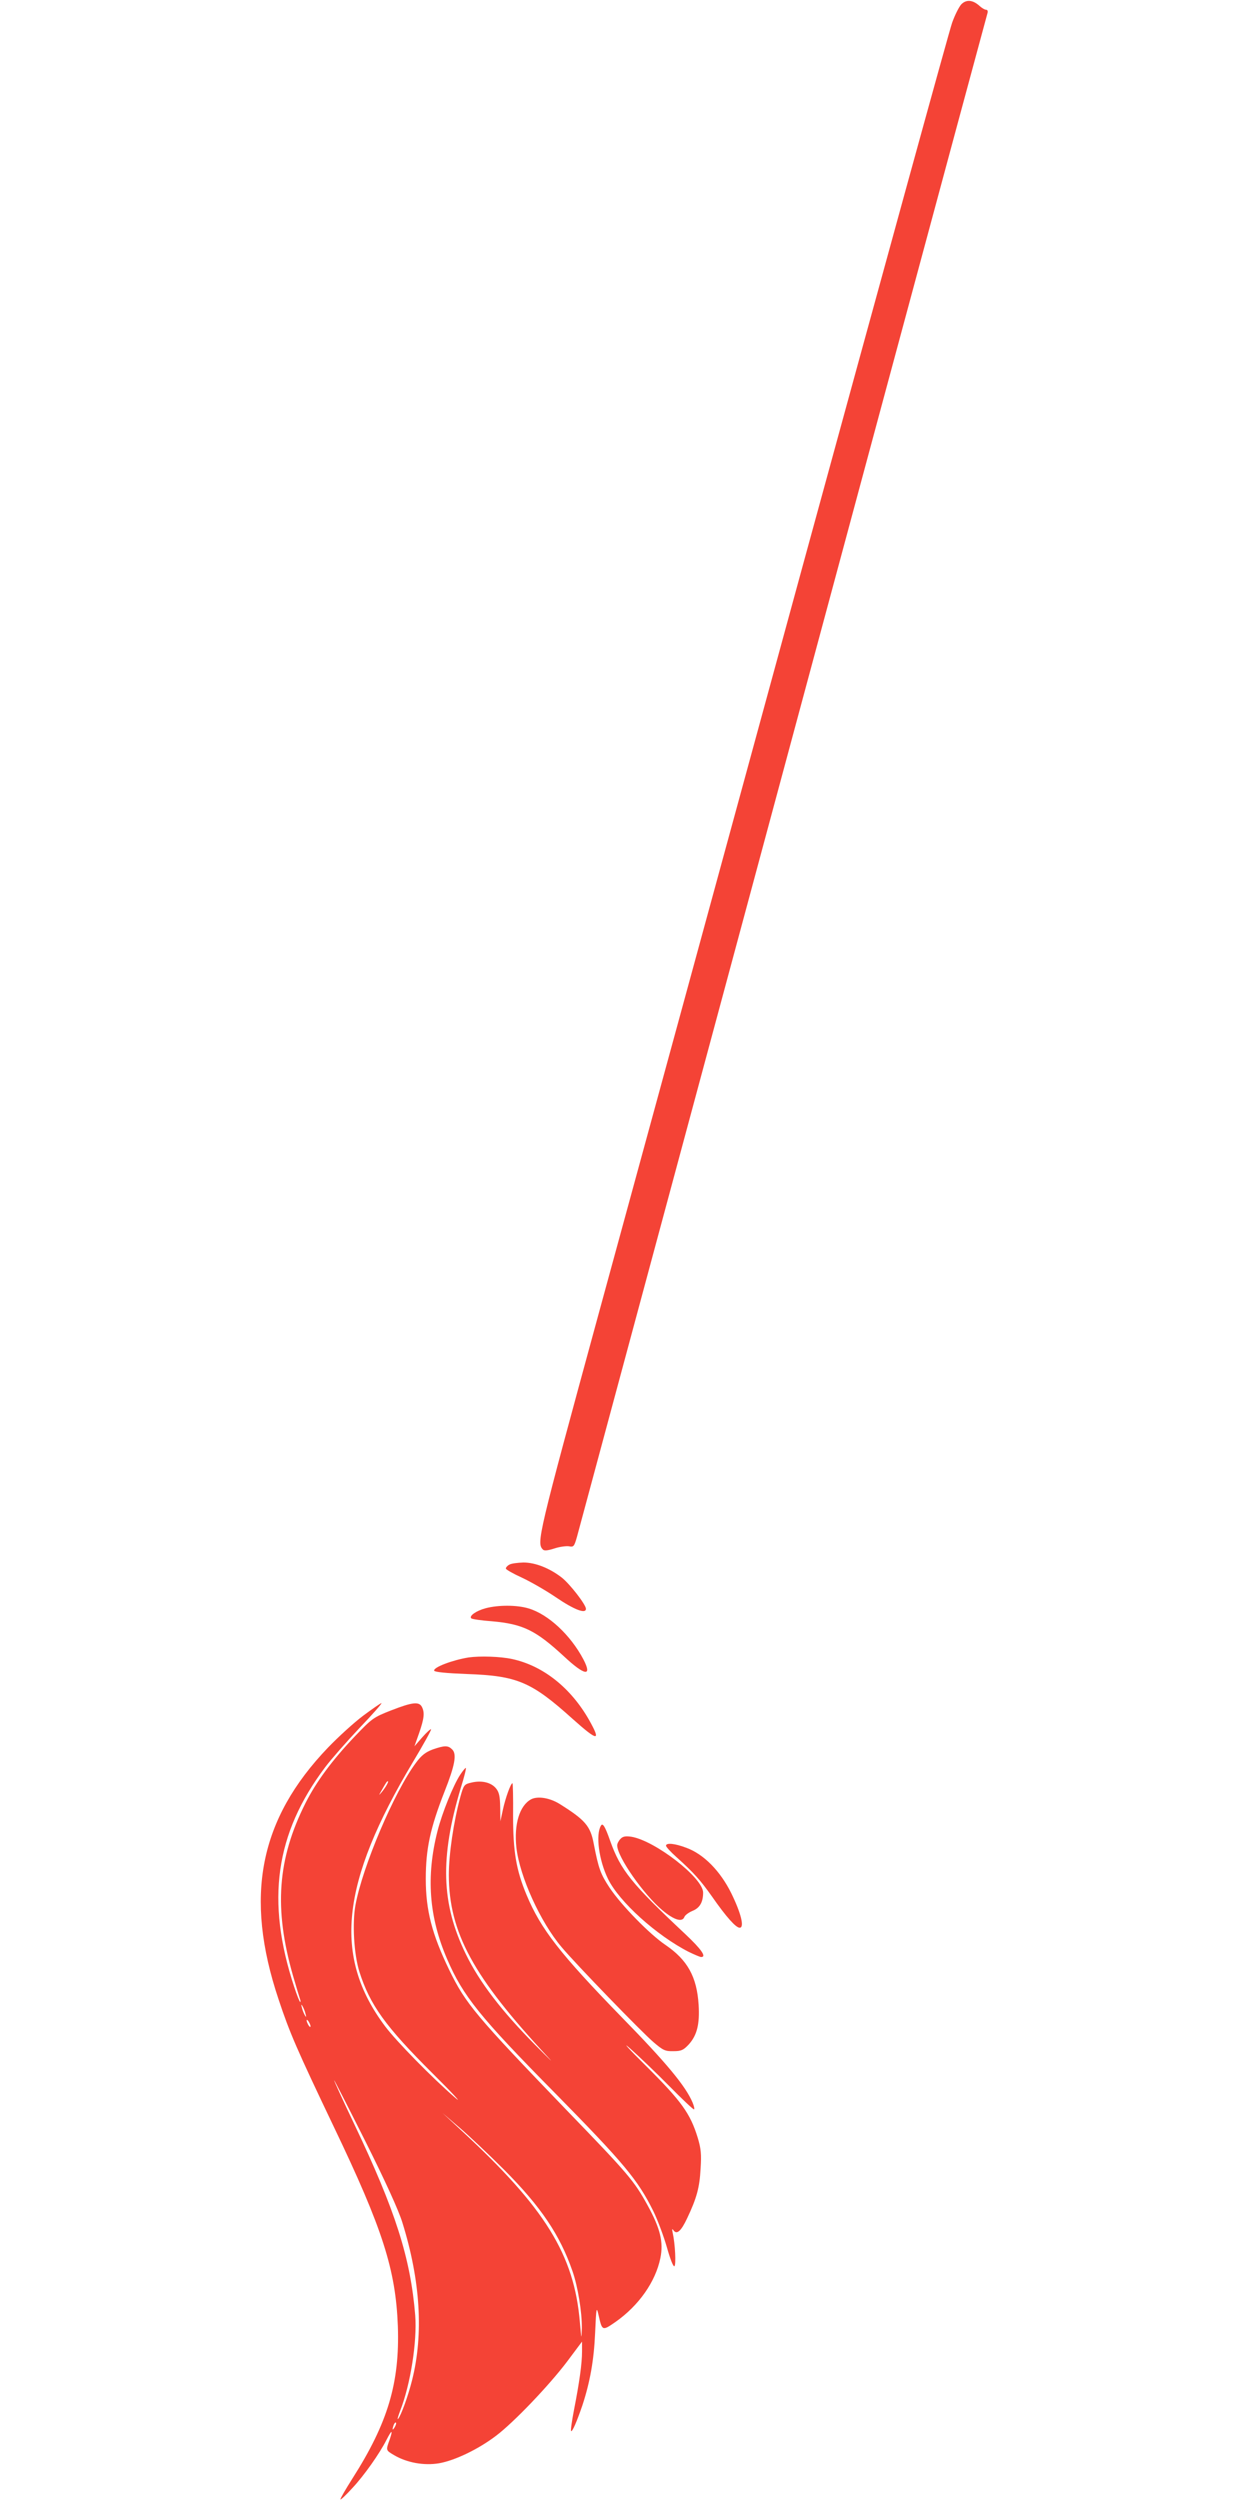 <?xml version="1.0" standalone="no"?>
<!DOCTYPE svg PUBLIC "-//W3C//DTD SVG 20010904//EN"
 "http://www.w3.org/TR/2001/REC-SVG-20010904/DTD/svg10.dtd">
<svg version="1.0" xmlns="http://www.w3.org/2000/svg"
 width="640pt" height="1280pt" viewBox="0 0 640 1280"
 preserveAspectRatio="xMidYMid meet">
<g transform="translate(0,1280) scale(0.1,-0.1)"
fill="#f44336" stroke="none">
<path d="M4922 12778 c-12 -13 -33 -55 -47 -94 -14 -38 -358 -1291 -766 -2784
-407 -1493 -878 -3219 -1046 -3834 -309 -1134 -317 -1166 -283 -1200 7 -7 25
-5 59 6 27 9 61 13 74 11 24 -5 27 -1 41 48 12 44 588 2182 886 3289 254 945
1211 4498 1216 4513 3 10 0 17 -7 17 -7 0 -22 9 -33 19 -35 32 -68 35 -94 9z"/>
<path d="M2608 4789 c-10 -5 -18 -14 -18 -20 0 -5 37 -26 83 -47 45 -21 123
-66 173 -100 94 -64 154 -87 154 -59 0 21 -82 127 -124 160 -62 48 -135 77
-196 77 -30 -1 -63 -5 -72 -11z"/>
<path d="M2487 4566 c-49 -13 -87 -40 -74 -52 4 -4 51 -11 106 -15 159 -14
224 -46 370 -181 105 -98 145 -104 98 -14 -66 125 -180 231 -281 261 -60 18
-154 18 -219 1z"/>
<path d="M2400 4314 c-82 -13 -183 -51 -177 -68 2 -7 64 -13 168 -17 258 -9
330 -40 541 -230 130 -116 147 -117 84 -5 -94 165 -236 278 -395 312 -61 13
-163 16 -221 8z"/>
<path d="M1860 4016 c-47 -35 -128 -109 -180 -163 -353 -368 -430 -763 -254
-1289 57 -172 94 -257 283 -653 251 -524 317 -732 328 -1021 10 -290 -51 -495
-232 -779 -36 -57 -64 -105 -62 -108 3 -2 30 24 61 58 60 64 139 176 175 247
27 53 34 54 16 1 -20 -55 -20 -54 22 -79 66 -39 153 -55 231 -42 80 14 200 71
292 141 90 68 269 255 363 379 l77 103 0 -51 c0 -60 -13 -155 -41 -298 -11
-57 -18 -106 -15 -109 6 -6 30 50 58 132 39 119 59 231 65 370 6 134 7 138 18
90 18 -80 19 -80 87 -33 119 84 204 205 229 326 17 82 0 152 -66 272 -69 125
-98 159 -413 485 -466 484 -518 546 -602 719 -88 182 -120 305 -120 466 0 154
23 261 96 447 53 134 64 192 39 216 -21 21 -38 21 -99 0 -37 -14 -58 -30 -86
-68 -111 -148 -274 -532 -310 -729 -17 -93 -8 -251 20 -341 54 -170 133 -280
374 -520 105 -104 157 -161 116 -125 -118 102 -301 289 -358 365 -268 357
-228 734 142 1353 54 90 96 166 93 168 -2 3 -23 -16 -45 -41 l-40 -46 24 68
c26 75 29 105 14 134 -15 28 -49 24 -157 -18 -92 -36 -99 -42 -186 -133 -117
-123 -198 -233 -253 -342 -144 -287 -162 -540 -64 -883 16 -55 32 -108 35
-117 4 -10 5 -18 2 -18 -3 0 -17 35 -31 78 -145 440 -97 784 159 1124 30 40
109 130 175 200 67 70 118 128 113 128 -4 0 -46 -29 -93 -64z m121 -353 c-5
-10 -17 -27 -26 -38 -16 -19 -17 -19 -3 5 26 46 29 50 34 50 3 0 0 -8 -5 -17z
m-417 -1173 c5 -17 4 -20 -2 -10 -5 8 -13 26 -16 40 -5 17 -4 20 2 10 5 -8 13
-26 16 -40z m26 -65 c0 -5 -5 -3 -10 5 -5 8 -10 20 -10 25 0 6 5 3 10 -5 5 -8
10 -19 10 -25z m470 -1004 c93 -298 109 -572 50 -807 -21 -84 -57 -182 -72
-199 -5 -5 0 13 11 42 53 136 87 354 77 488 -24 294 -101 536 -312 979 -57
120 -104 222 -103 225 0 3 72 -138 160 -313 102 -204 170 -353 189 -415z m521
270 c188 -189 286 -334 350 -519 28 -80 49 -212 48 -291 -2 -63 -2 -61 -10 29
-29 346 -178 586 -609 984 l-95 88 85 -73 c47 -40 151 -138 231 -218z m-560
-1318 c-12 -20 -14 -14 -5 12 4 9 9 14 11 11 3 -2 0 -13 -6 -23z"/>
<path d="M2356 3713 c-35 -53 -92 -194 -116 -288 -59 -232 -44 -439 49 -655
82 -190 166 -295 556 -690 349 -355 421 -441 500 -601 23 -47 54 -131 70 -187
16 -57 32 -99 38 -95 9 6 4 114 -9 172 -4 19 -3 22 4 12 17 -24 39 -5 70 61
49 103 64 158 69 254 5 75 2 104 -15 160 -38 123 -83 186 -262 364 -91 90
-129 132 -84 92 44 -39 134 -125 200 -192 65 -66 122 -120 127 -120 4 0 1 16
-7 35 -35 83 -133 202 -360 434 -319 328 -417 454 -490 629 -53 127 -69 221
-69 405 1 92 -1 167 -3 167 -9 0 -36 -75 -49 -135 l-13 -60 -1 71 c-1 56 -5
77 -21 97 -25 31 -74 43 -127 30 -36 -8 -39 -12 -56 -73 -35 -129 -59 -294
-59 -400 1 -295 125 -522 506 -931 39 -41 9 -13 -66 63 -170 172 -283 319
-353 463 -126 258 -133 492 -26 850 17 54 29 101 26 103 -2 2 -15 -14 -29 -35z"/>
<path d="M2720 3588 c-60 -32 -89 -128 -76 -248 17 -148 123 -382 232 -510 73
-87 410 -435 470 -486 49 -42 60 -47 102 -46 40 0 51 5 79 35 42 47 56 104 50
202 -9 144 -57 230 -170 307 -81 55 -225 202 -286 293 -46 70 -56 96 -81 225
-17 91 -44 122 -175 204 -50 31 -111 41 -145 24z"/>
<path d="M3077 3453 c-28 -46 -11 -177 36 -273 57 -117 249 -290 414 -374 29
-14 57 -26 63 -26 29 0 1 40 -82 118 -275 258 -330 326 -384 477 -26 74 -38
93 -47 78z"/>
<path d="M3177 3385 c-9 -9 -17 -24 -17 -33 0 -59 136 -253 232 -333 60 -50
101 -62 112 -34 3 9 22 23 41 31 38 15 55 45 55 94 0 75 -246 266 -368 286
-29 4 -43 2 -55 -11z"/>
<path d="M3410 3350 c0 -6 24 -32 53 -58 89 -80 122 -117 183 -203 73 -105
122 -159 141 -159 26 0 7 75 -43 177 -56 113 -140 199 -229 232 -60 23 -105
27 -105 11z"/>
</g>
</svg>
